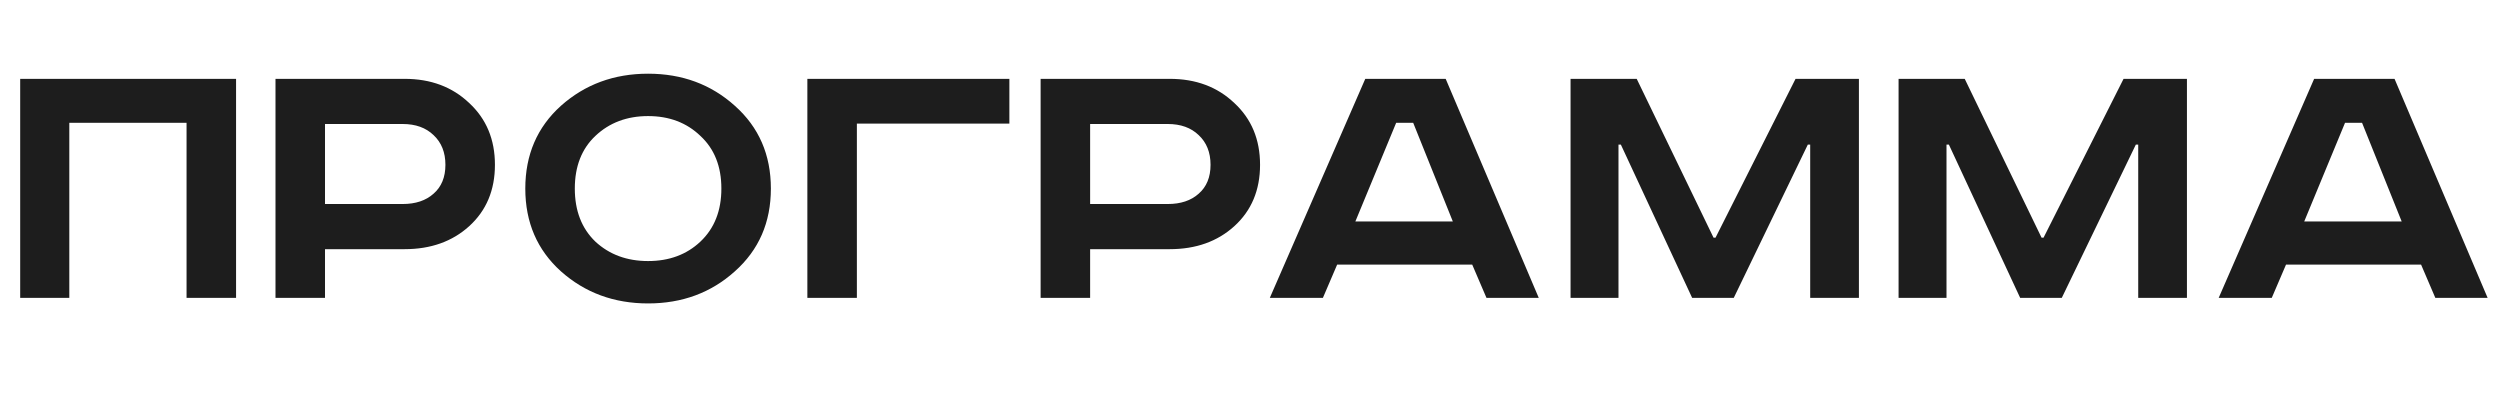 <?xml version="1.0" encoding="UTF-8"?> <svg xmlns="http://www.w3.org/2000/svg" width="1035" height="166" viewBox="0 0 1035 166" fill="none"> <path d="M8.36 32.642H97.732V123.326H77.234V50.844H28.694V123.326H8.36V32.642ZM114.053 32.642H167.513C178.336 32.642 187.246 35.976 194.242 42.645C201.349 49.204 204.902 57.731 204.902 68.227C204.902 78.722 201.349 87.194 194.242 93.644C187.246 99.985 178.336 103.155 167.513 103.155H134.552V123.326H114.053V32.642ZM134.552 51.336V84.461H166.693C172.05 84.461 176.313 83.04 179.484 80.198C182.763 77.355 184.403 73.365 184.403 68.227C184.403 63.088 182.763 58.989 179.484 55.928C176.313 52.867 172.05 51.336 166.693 51.336H134.552ZM246.5 56.256C240.815 61.612 237.973 68.882 237.973 78.066C237.973 87.249 240.815 94.574 246.5 100.04C252.294 105.397 259.564 108.075 268.31 108.075C277.056 108.075 284.271 105.397 289.956 100.04C295.75 94.574 298.648 87.249 298.648 78.066C298.648 68.882 295.75 61.612 289.956 56.256C284.271 50.789 277.056 48.056 268.31 48.056C259.564 48.056 252.294 50.789 246.5 56.256ZM304.223 43.793C314.172 52.648 319.146 64.072 319.146 78.066C319.146 92.059 314.172 103.483 304.223 112.339C294.384 121.194 282.413 125.622 268.31 125.622C254.207 125.622 242.182 121.194 232.233 112.339C222.394 103.483 217.475 92.059 217.475 78.066C217.475 64.072 222.394 52.648 232.233 43.793C242.182 34.937 254.207 30.51 268.31 30.51C282.413 30.51 294.384 34.937 304.223 43.793ZM334.249 32.642H417.882V51.172H354.747V123.326H334.249V32.642ZM430.815 32.642H484.274C495.097 32.642 504.007 35.976 511.004 42.645C518.11 49.204 521.663 57.731 521.663 68.227C521.663 78.722 518.11 87.194 511.004 93.644C504.007 99.985 495.097 103.155 484.274 103.155H451.313V123.326H430.815V32.642ZM451.313 51.336V84.461H483.454C488.811 84.461 493.075 83.04 496.245 80.198C499.525 77.355 501.165 73.365 501.165 68.227C501.165 63.088 499.525 58.989 496.245 55.928C493.075 52.867 488.811 51.336 483.454 51.336H451.313ZM578.014 50.844L561.123 91.677H601.464L585.065 50.844H578.014ZM565.223 32.642H598.512L637.049 123.326H615.403L609.499 109.551H553.58L547.677 123.326H525.702L565.223 32.642ZM650.21 32.642H677.596L709.409 98.4H710.229L743.354 32.642H769.592V123.326H749.421V59.863H748.437L717.772 123.326H700.554L671.036 59.863H670.052V123.326H650.21V32.642ZM786.011 32.642H813.396L845.209 98.4H846.029L879.155 32.642H905.392V123.326H885.222V59.863H884.238L853.573 123.326H836.354L806.837 59.863H805.853V123.326H786.011V32.642ZM970.843 50.844L953.952 91.677H994.293L977.894 50.844H970.843ZM958.052 32.642H991.341L1029.88 123.326H1008.23L1002.33 109.551H946.409L940.506 123.326H918.532L958.052 32.642Z" fill="#1D1D1D"></path> </svg> 